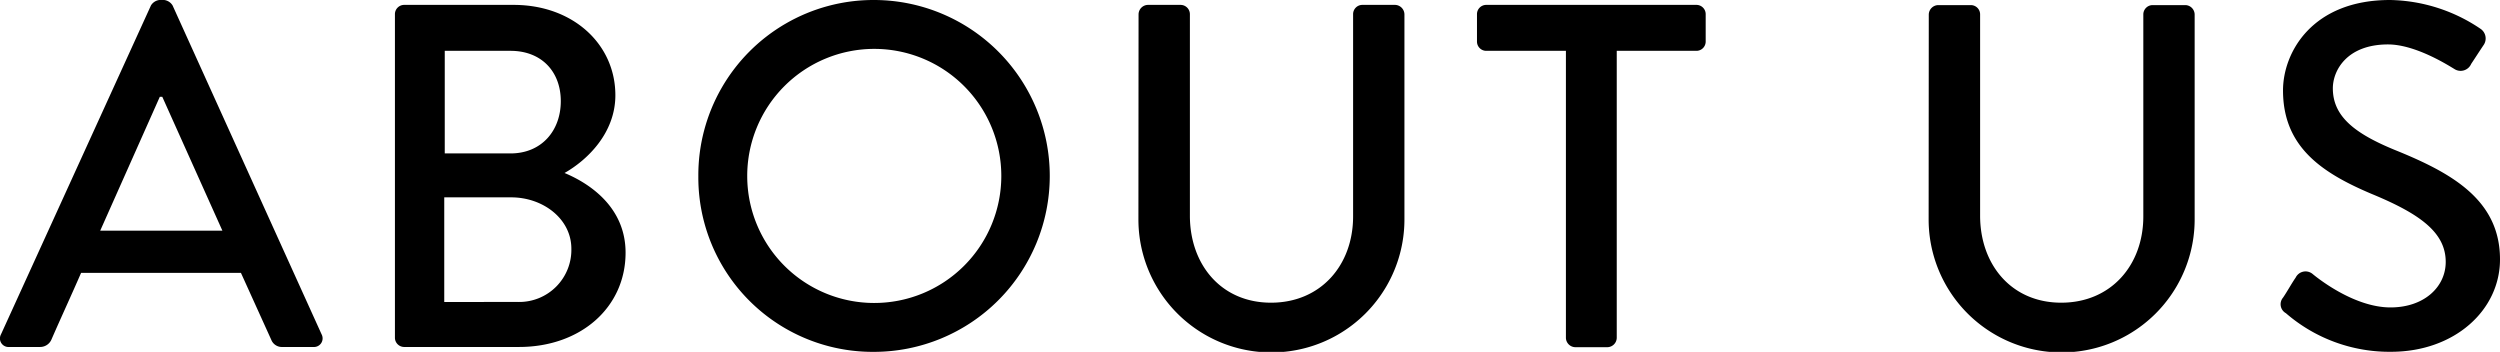 <svg xmlns="http://www.w3.org/2000/svg" viewBox="0 0 347.72 48.94"><g id="레이어_2" data-name="레이어 2"><g id="中"><path d="M.14,46.5,21,.75A1.61,1.61,0,0,1,22.16,0h.68A1.61,1.61,0,0,1,24,.75L44.73,46.5a1.2,1.2,0,0,1-1.16,1.76H39.29a1.58,1.58,0,0,1-1.56-1l-4.22-9.31H11.28c-1.36,3.13-2.78,6.19-4.14,9.31a1.71,1.71,0,0,1-1.57,1H1.29A1.19,1.19,0,0,1,.14,46.5ZM30.93,32.08,22.57,13.46h-.34L13.94,32.08Z"/><path d="M54.93,2A1.29,1.29,0,0,1,56.22.68H71.45c8.22,0,14.14,5.44,14.14,12.57,0,5.24-3.88,9-7.07,10.81,3.6,1.5,8.49,4.83,8.49,11.08,0,7.62-6.25,13.12-14.82,13.12h-16A1.29,1.29,0,0,1,54.93,47Zm17.2,40a7.25,7.25,0,0,0,7.34-7.41c0-4.15-3.94-7.14-8.36-7.14H61.79V42ZM71,21.34c4.35,0,7-3.19,7-7.27s-2.65-7-7-7H61.86V21.34Z"/><path d="M121.54,0a24.47,24.47,0,1,1,0,48.94,24.26,24.26,0,0,1-24.41-24.4A24.37,24.37,0,0,1,121.54,0Zm0,42.14a17.67,17.67,0,1,0-17.61-17.6A17.66,17.66,0,0,0,121.54,42.14Z"/><path d="M158.36,2A1.33,1.33,0,0,1,159.65.68h4.55A1.3,1.3,0,0,1,165.5,2V30c0,6.8,4.35,12.1,11.28,12.1s11.42-5.23,11.42-12V2A1.29,1.29,0,0,1,189.49.68h4.56A1.34,1.34,0,0,1,195.34,2V30.52a18.49,18.49,0,0,1-37,0Z"/><path d="M217.8,7.07H206.72a1.29,1.29,0,0,1-1.29-1.29V2A1.29,1.29,0,0,1,206.72.68H236A1.29,1.29,0,0,1,237.24,2V5.78A1.29,1.29,0,0,1,236,7.07H224.87V47a1.33,1.33,0,0,1-1.29,1.29h-4.49A1.33,1.33,0,0,1,217.8,47Z"/><path d="M268.27,2a1.34,1.34,0,0,1,1.3-1.29h4.55A1.29,1.29,0,0,1,275.41,2V30c0,6.8,4.35,12.1,11.28,12.1s11.42-5.23,11.42-12V2a1.3,1.3,0,0,1,1.3-1.29H304A1.33,1.33,0,0,1,305.25,2V30.52a18.49,18.49,0,0,1-37,0Z"/><path d="M317.54,41.4c.61-.89,1.15-1.91,1.76-2.79a1.53,1.53,0,0,1,2.31-.54c.41.34,5.65,4.69,10.88,4.69,4.69,0,7.68-2.86,7.68-6.33,0-4.07-3.53-6.66-10.26-9.44-6.94-2.93-12.37-6.53-12.37-14.41C317.54,7.27,321.61,0,332.42,0A23.1,23.1,0,0,1,345,4a1.62,1.62,0,0,1,.41,2.31c-.55.82-1.16,1.77-1.7,2.58a1.6,1.6,0,0,1-2.38.68c-.48-.27-5.24-3.39-9.18-3.39-5.71,0-7.68,3.6-7.68,6.11,0,3.88,3,6.26,8.63,8.57,7.89,3.19,14.62,6.93,14.62,15.22,0,7.07-6.33,12.85-15.16,12.85a22,22,0,0,1-14.62-5.37A1.42,1.42,0,0,1,317.54,41.4Z"/></g></g></svg>